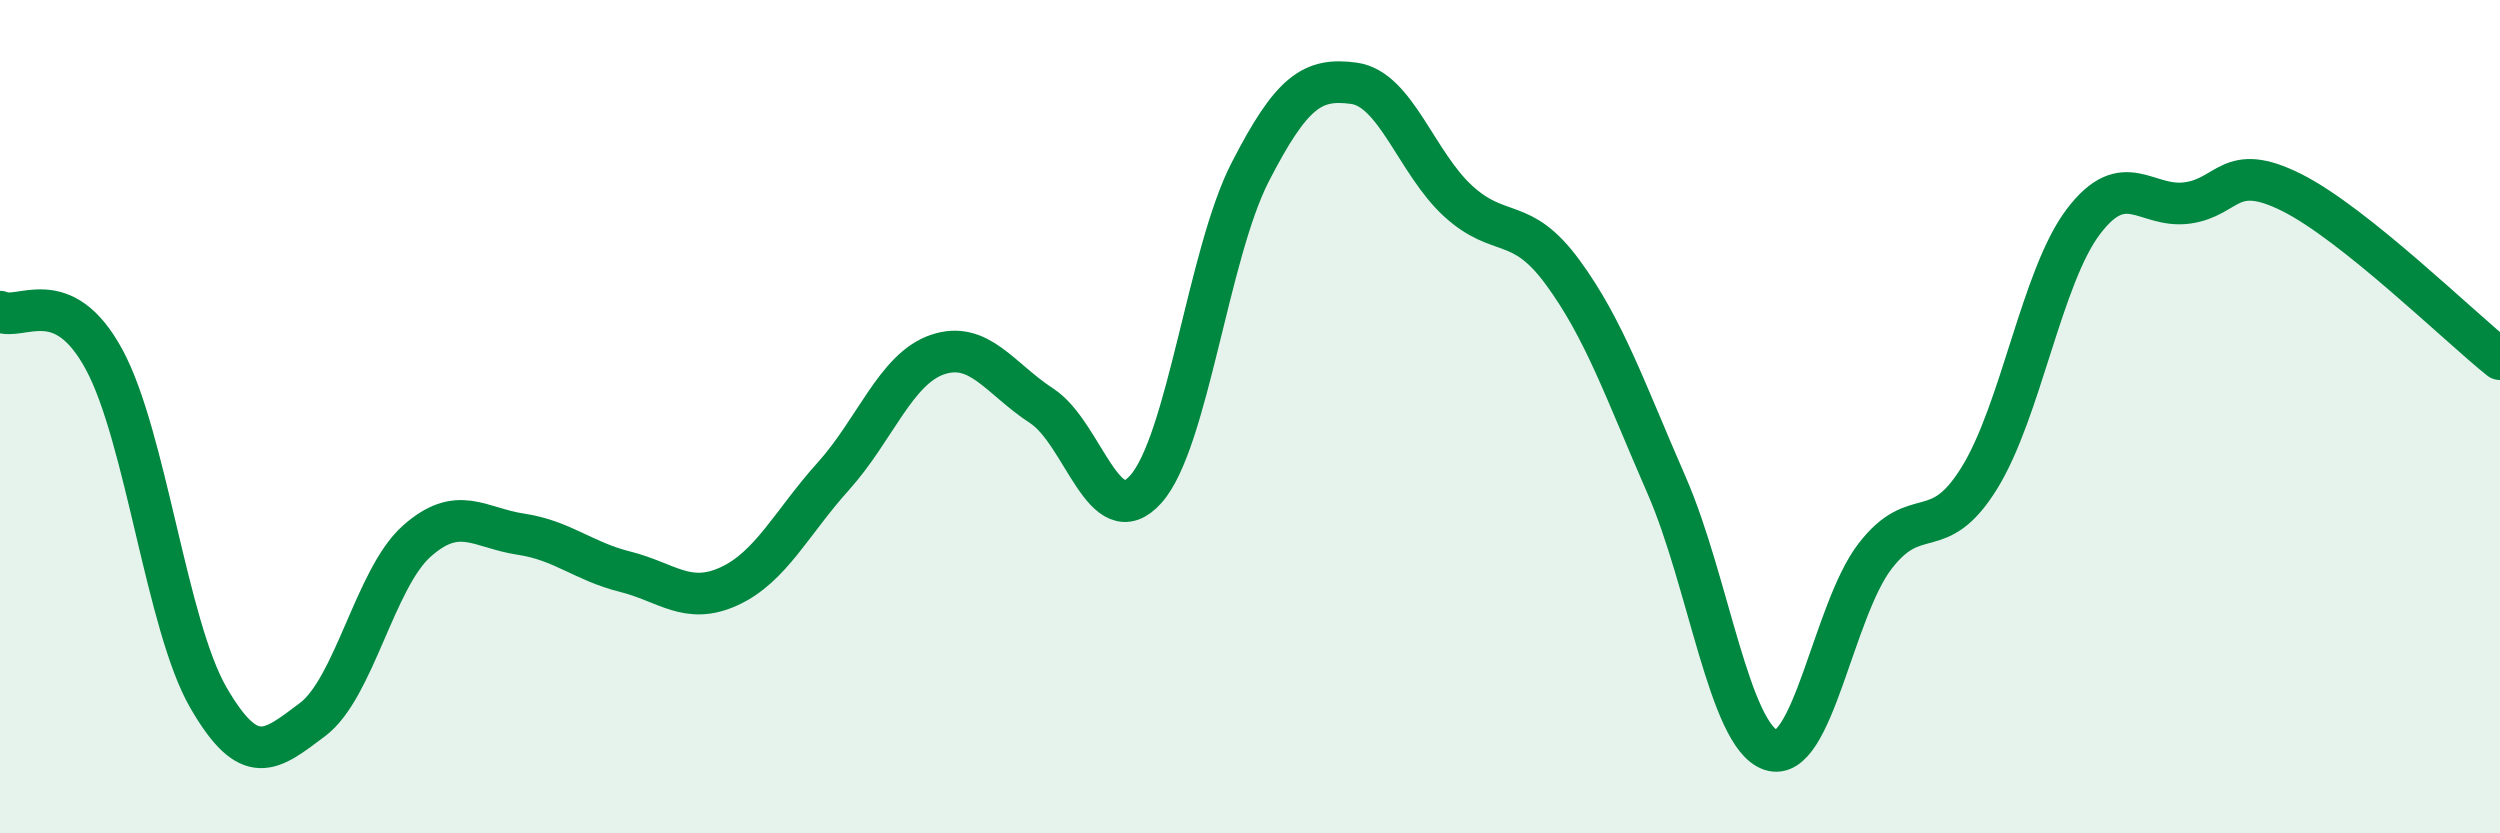 
    <svg width="60" height="20" viewBox="0 0 60 20" xmlns="http://www.w3.org/2000/svg">
      <path
        d="M 0,7.48 C 0.5,7.71 1.5,6.78 2.5,8.63 C 3.5,10.48 4,15.01 5,16.74 C 6,18.47 6.5,18.02 7.5,17.27 C 8.5,16.52 9,13.88 10,12.99 C 11,12.1 11.5,12.67 12.5,12.82 C 13.5,12.97 14,13.47 15,13.72 C 16,13.97 16.5,14.53 17.5,14.07 C 18.5,13.61 19,12.54 20,11.43 C 21,10.32 21.5,8.85 22.5,8.51 C 23.5,8.17 24,9.09 25,9.74 C 26,10.39 26.5,12.86 27.5,11.74 C 28.5,10.62 29,6.09 30,4.14 C 31,2.19 31.5,1.86 32.5,2 C 33.5,2.14 34,3.92 35,4.83 C 36,5.74 36.5,5.17 37.5,6.53 C 38.5,7.89 39,9.36 40,11.65 C 41,13.94 41.5,17.66 42.5,18 C 43.5,18.34 44,14.65 45,13.35 C 46,12.05 46.5,13.09 47.5,11.48 C 48.5,9.87 49,6.64 50,5.32 C 51,4 51.5,5.01 52.5,4.87 C 53.5,4.73 53.5,3.87 55,4.62 C 56.5,5.37 59,7.82 60,8.62L60 20L0 20Z"
        fill="#008740"
        opacity="0.1"
        stroke-linecap="round"
        stroke-linejoin="round"
      />
      <path
        d="M 0,7.48 C 0.5,7.71 1.5,6.78 2.5,8.63 C 3.5,10.48 4,15.01 5,16.74 C 6,18.47 6.5,18.02 7.5,17.27 C 8.5,16.52 9,13.88 10,12.99 C 11,12.1 11.5,12.67 12.5,12.82 C 13.5,12.97 14,13.47 15,13.72 C 16,13.97 16.5,14.53 17.5,14.07 C 18.5,13.61 19,12.54 20,11.43 C 21,10.32 21.5,8.85 22.5,8.51 C 23.5,8.17 24,9.09 25,9.74 C 26,10.39 26.5,12.86 27.5,11.74 C 28.5,10.62 29,6.09 30,4.14 C 31,2.19 31.5,1.86 32.5,2 C 33.5,2.14 34,3.92 35,4.83 C 36,5.74 36.5,5.17 37.5,6.53 C 38.5,7.89 39,9.36 40,11.65 C 41,13.94 41.5,17.66 42.5,18 C 43.5,18.34 44,14.65 45,13.35 C 46,12.05 46.5,13.09 47.5,11.48 C 48.5,9.87 49,6.64 50,5.32 C 51,4 51.5,5.01 52.5,4.87 C 53.5,4.73 53.5,3.87 55,4.62 C 56.5,5.37 59,7.82 60,8.62"
        stroke="#008740"
        stroke-width="1"
        fill="none"
        stroke-linecap="round"
        stroke-linejoin="round"
      />
    </svg>
  